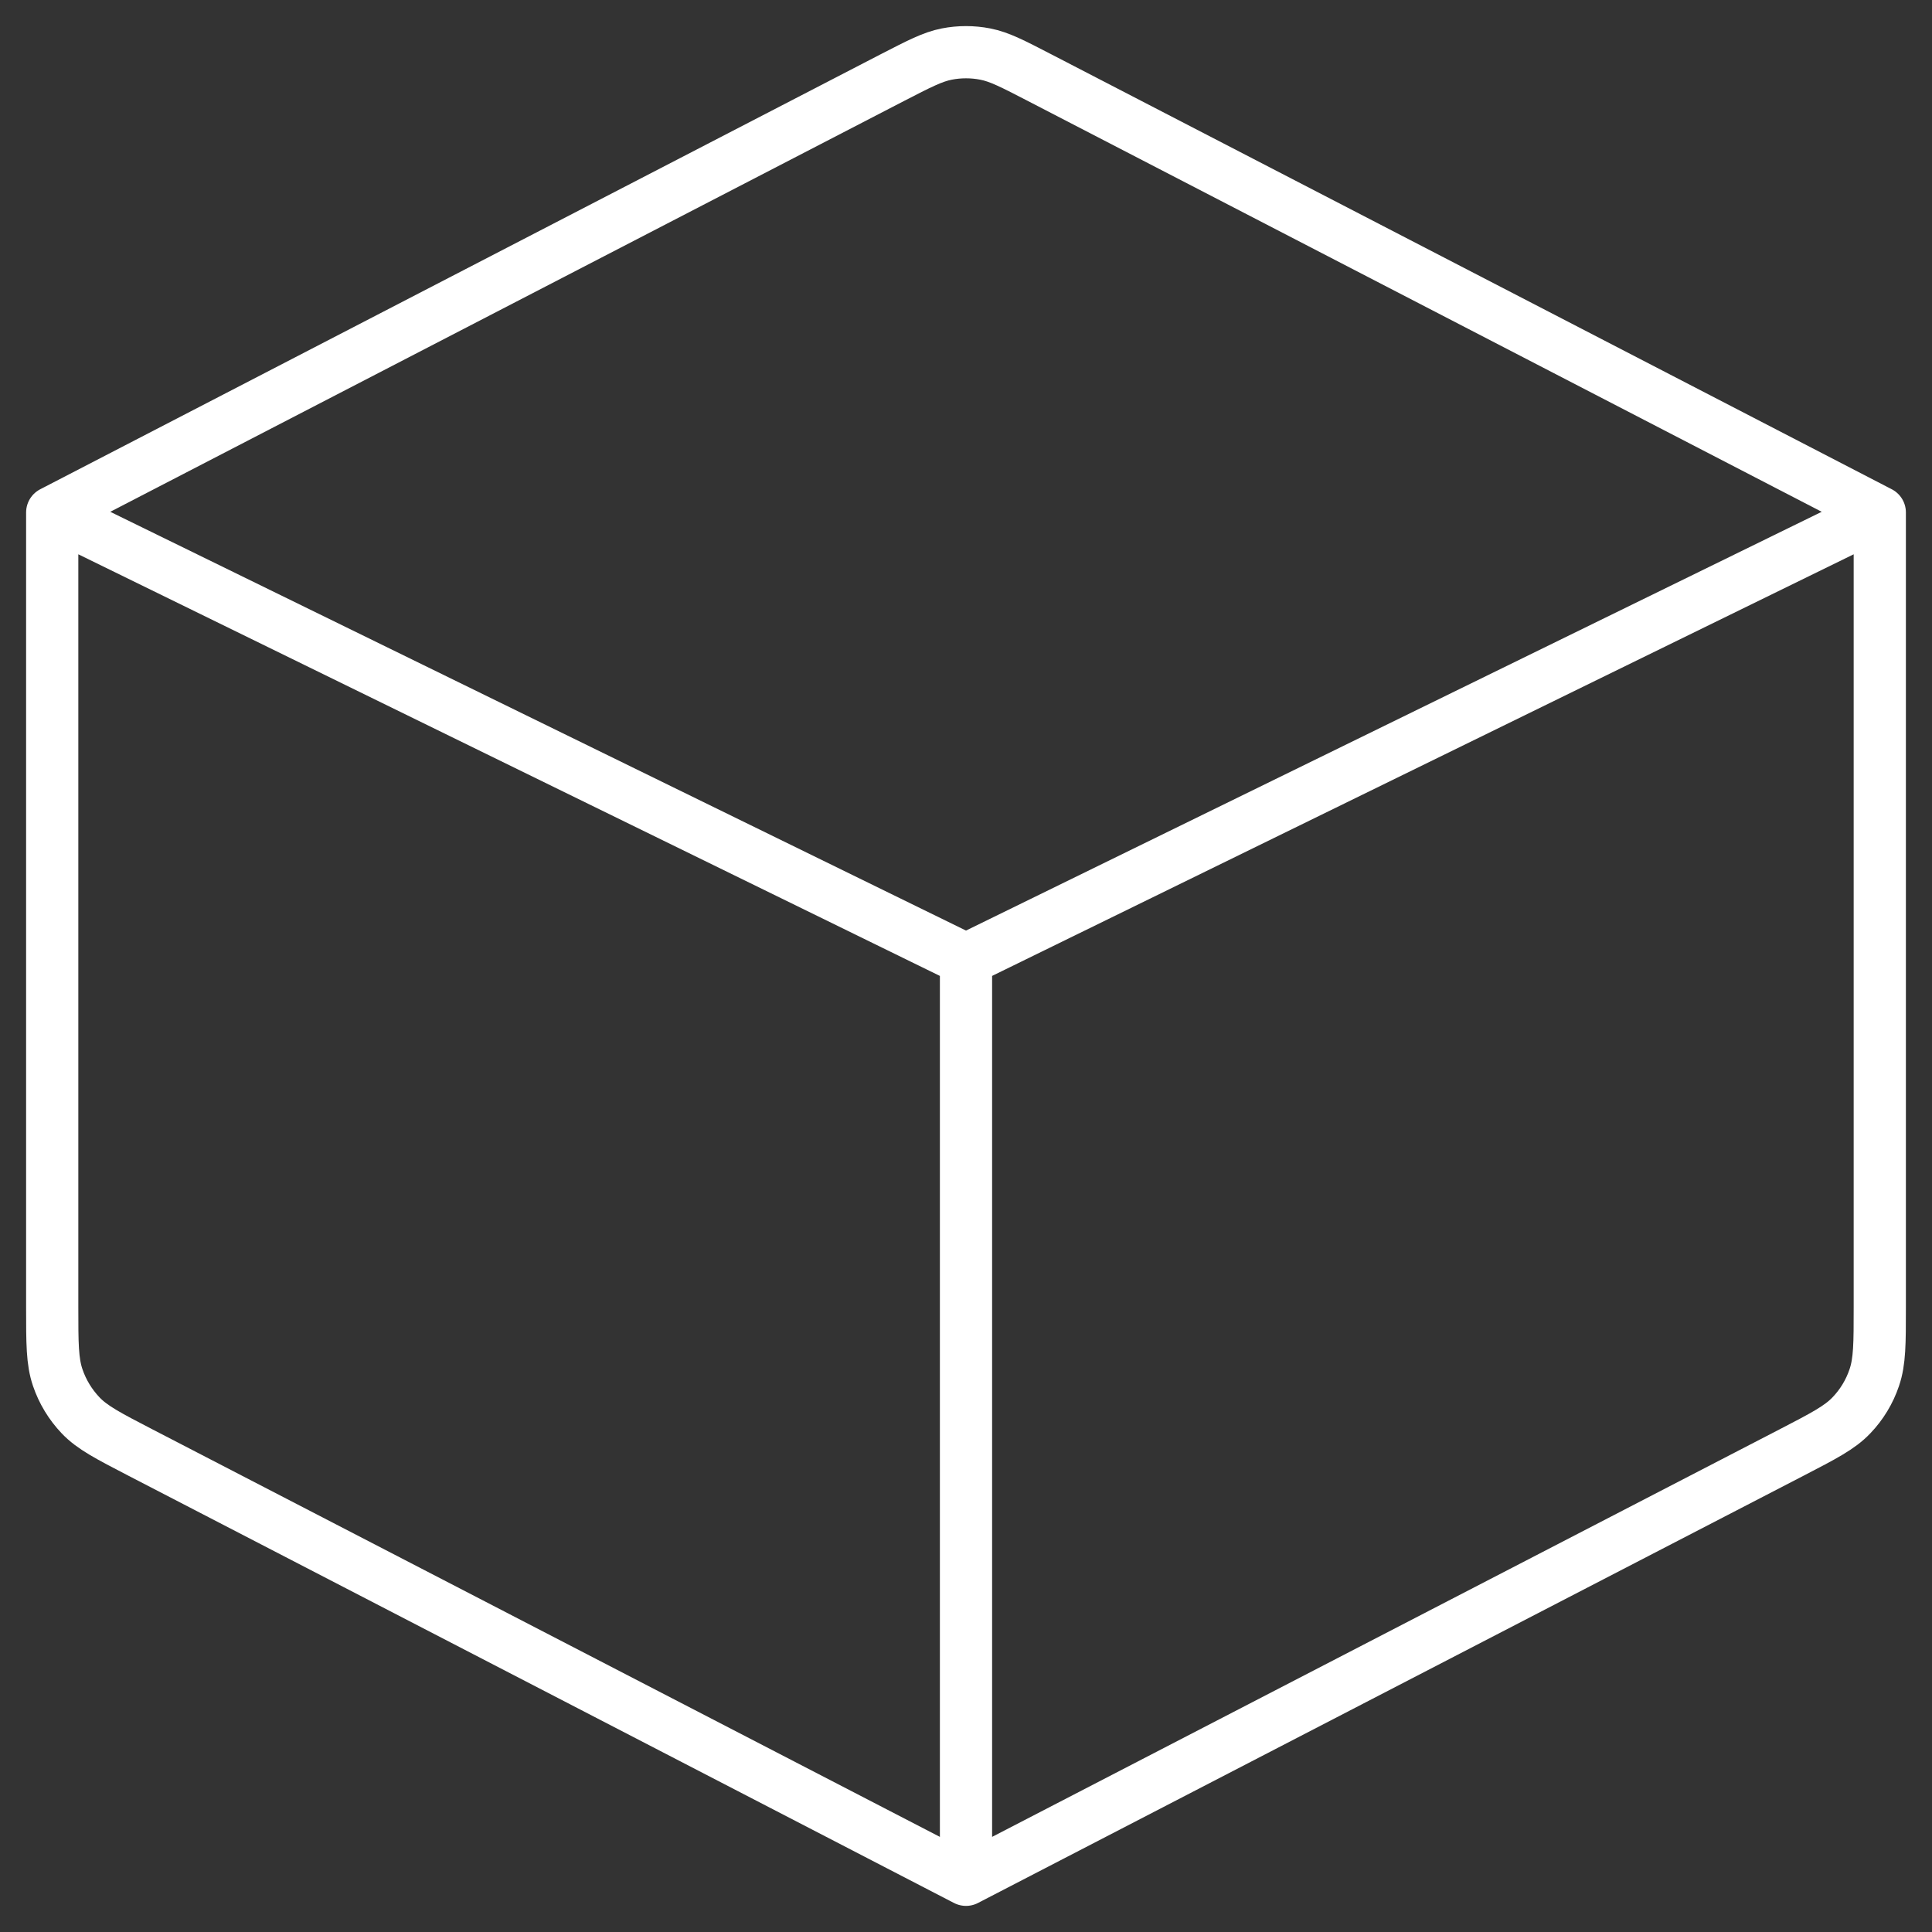 <svg width="37" height="37" viewBox="0 0 37 37" fill="none" xmlns="http://www.w3.org/2000/svg">
<rect x="0" y="0" width="37" height="37" fill="#333333" stroke="none"/>
<path d="M18.5 36L34.31 27.818C34.925 27.499 35.232 27.341 35.456 27.106C35.654 26.9 35.804 26.652 35.895 26.381C36 26.072 36 25.728 36 25.035V9.814M18.5 36L2.69 27.818C2.075 27.499 1.768 27.341 1.544 27.106C1.347 26.899 1.197 26.652 1.105 26.381C1 26.072 1 25.726 1 25.032V9.814M18.5 36V18.378M36 9.814L18.5 18.378M36 9.814L19.919 1.492C19.4 1.224 19.142 1.088 18.867 1.035C18.625 0.988 18.375 0.988 18.133 1.035C17.86 1.088 17.6 1.224 17.079 1.492L1 9.814M1 9.814L18.5 18.378" stroke="white" stroke-linecap="round" stroke-linejoin="round"/>
</svg>
